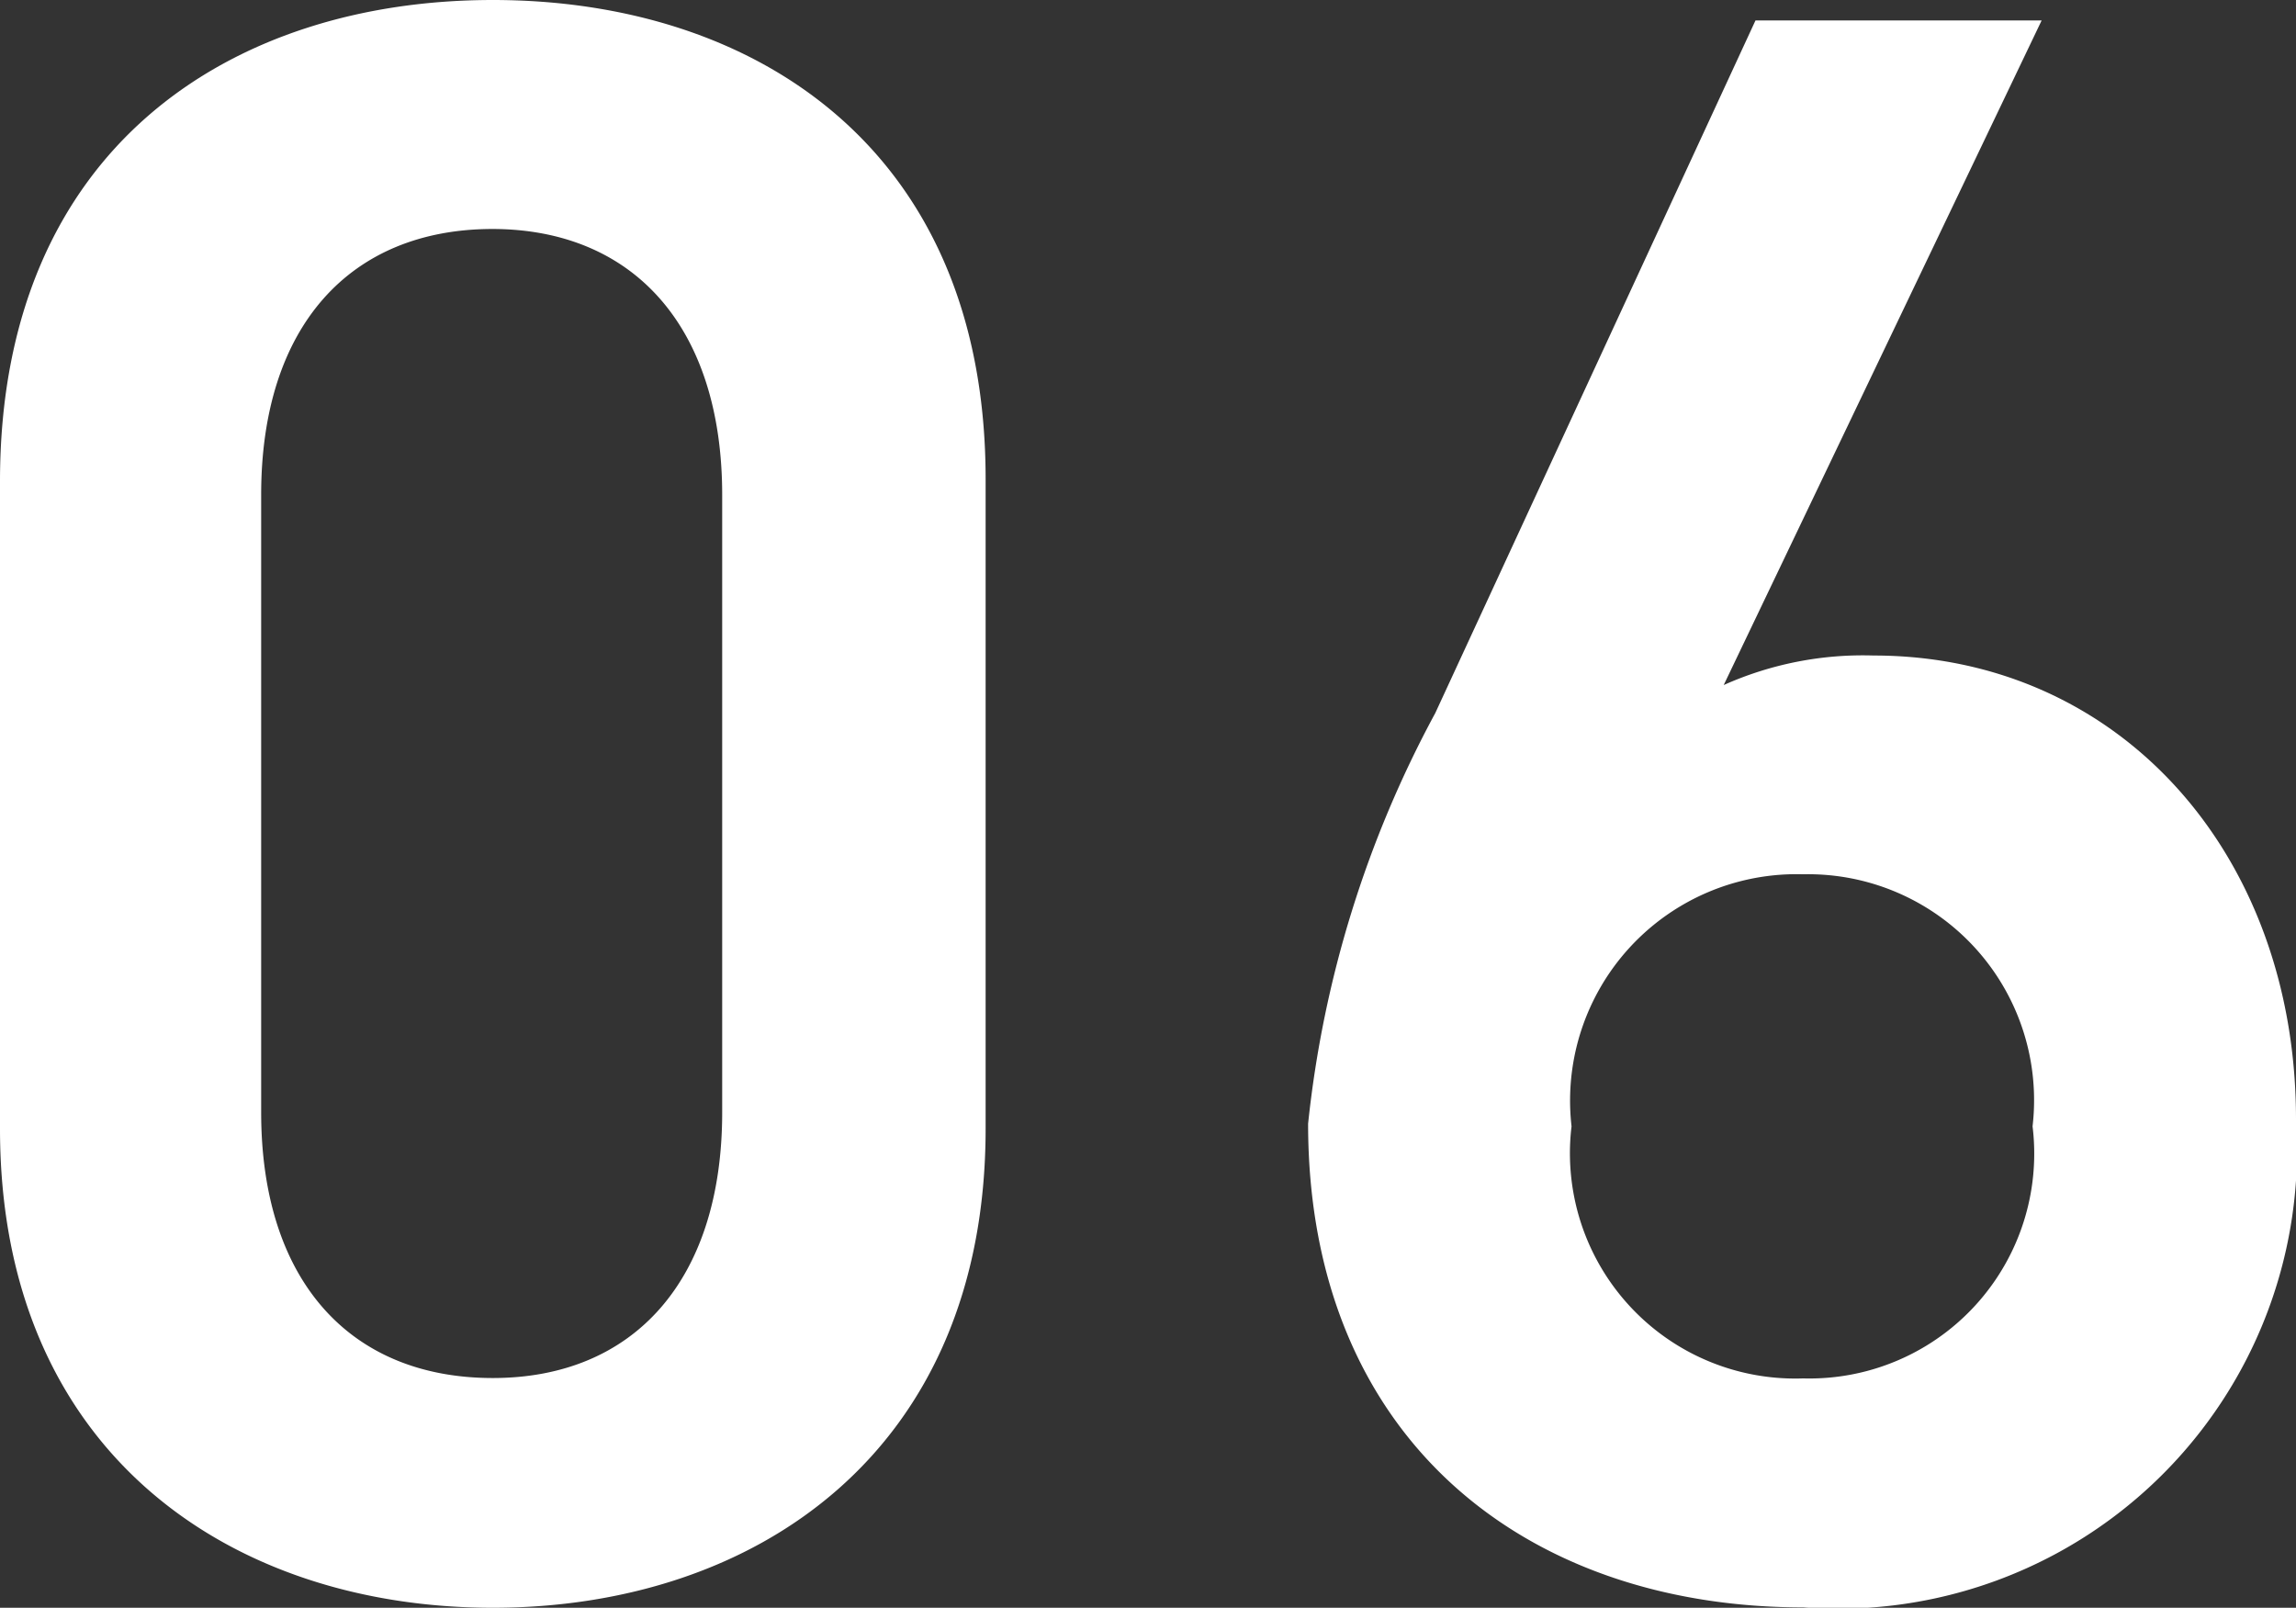 <svg xmlns="http://www.w3.org/2000/svg" width="24.264" height="16.992"><rect width="100%" height="100%" fill="#333333" stroke="none"/><path d="M10.416 11.928V5.064C10.416 1.564 7.968 0 5.208 0S0 1.56 0 5.088v6.84c0 3.432 2.448 5.064 5.208 5.064s5.208-1.632 5.208-5.064Zm-2.784-6.7v6.528c0 1.776-.936 2.808-2.424 2.808-1.512 0-2.448-1.032-2.448-2.808V5.228c0-1.776.936-2.808 2.448-2.808 1.488.004 2.424 1.036 2.424 2.812ZM21.576.216h-3.024l-3.384 7.32a11.673 11.673 0 0 0-1.344 4.34c0 3.312 2.28 5.112 5.232 5.112a4.849 4.849 0 0 0 5.208-5.16c0-2.808-1.872-4.9-4.464-4.9a3.6 3.6 0 0 0-1.584.312Zm-4.968 11.688a2.393 2.393 0 0 1 2.448-2.664 2.388 2.388 0 0 1 2.424 2.664 2.376 2.376 0 0 1-2.424 2.664 2.381 2.381 0 0 1-2.448-2.664Z" fill="#fff"/></svg>